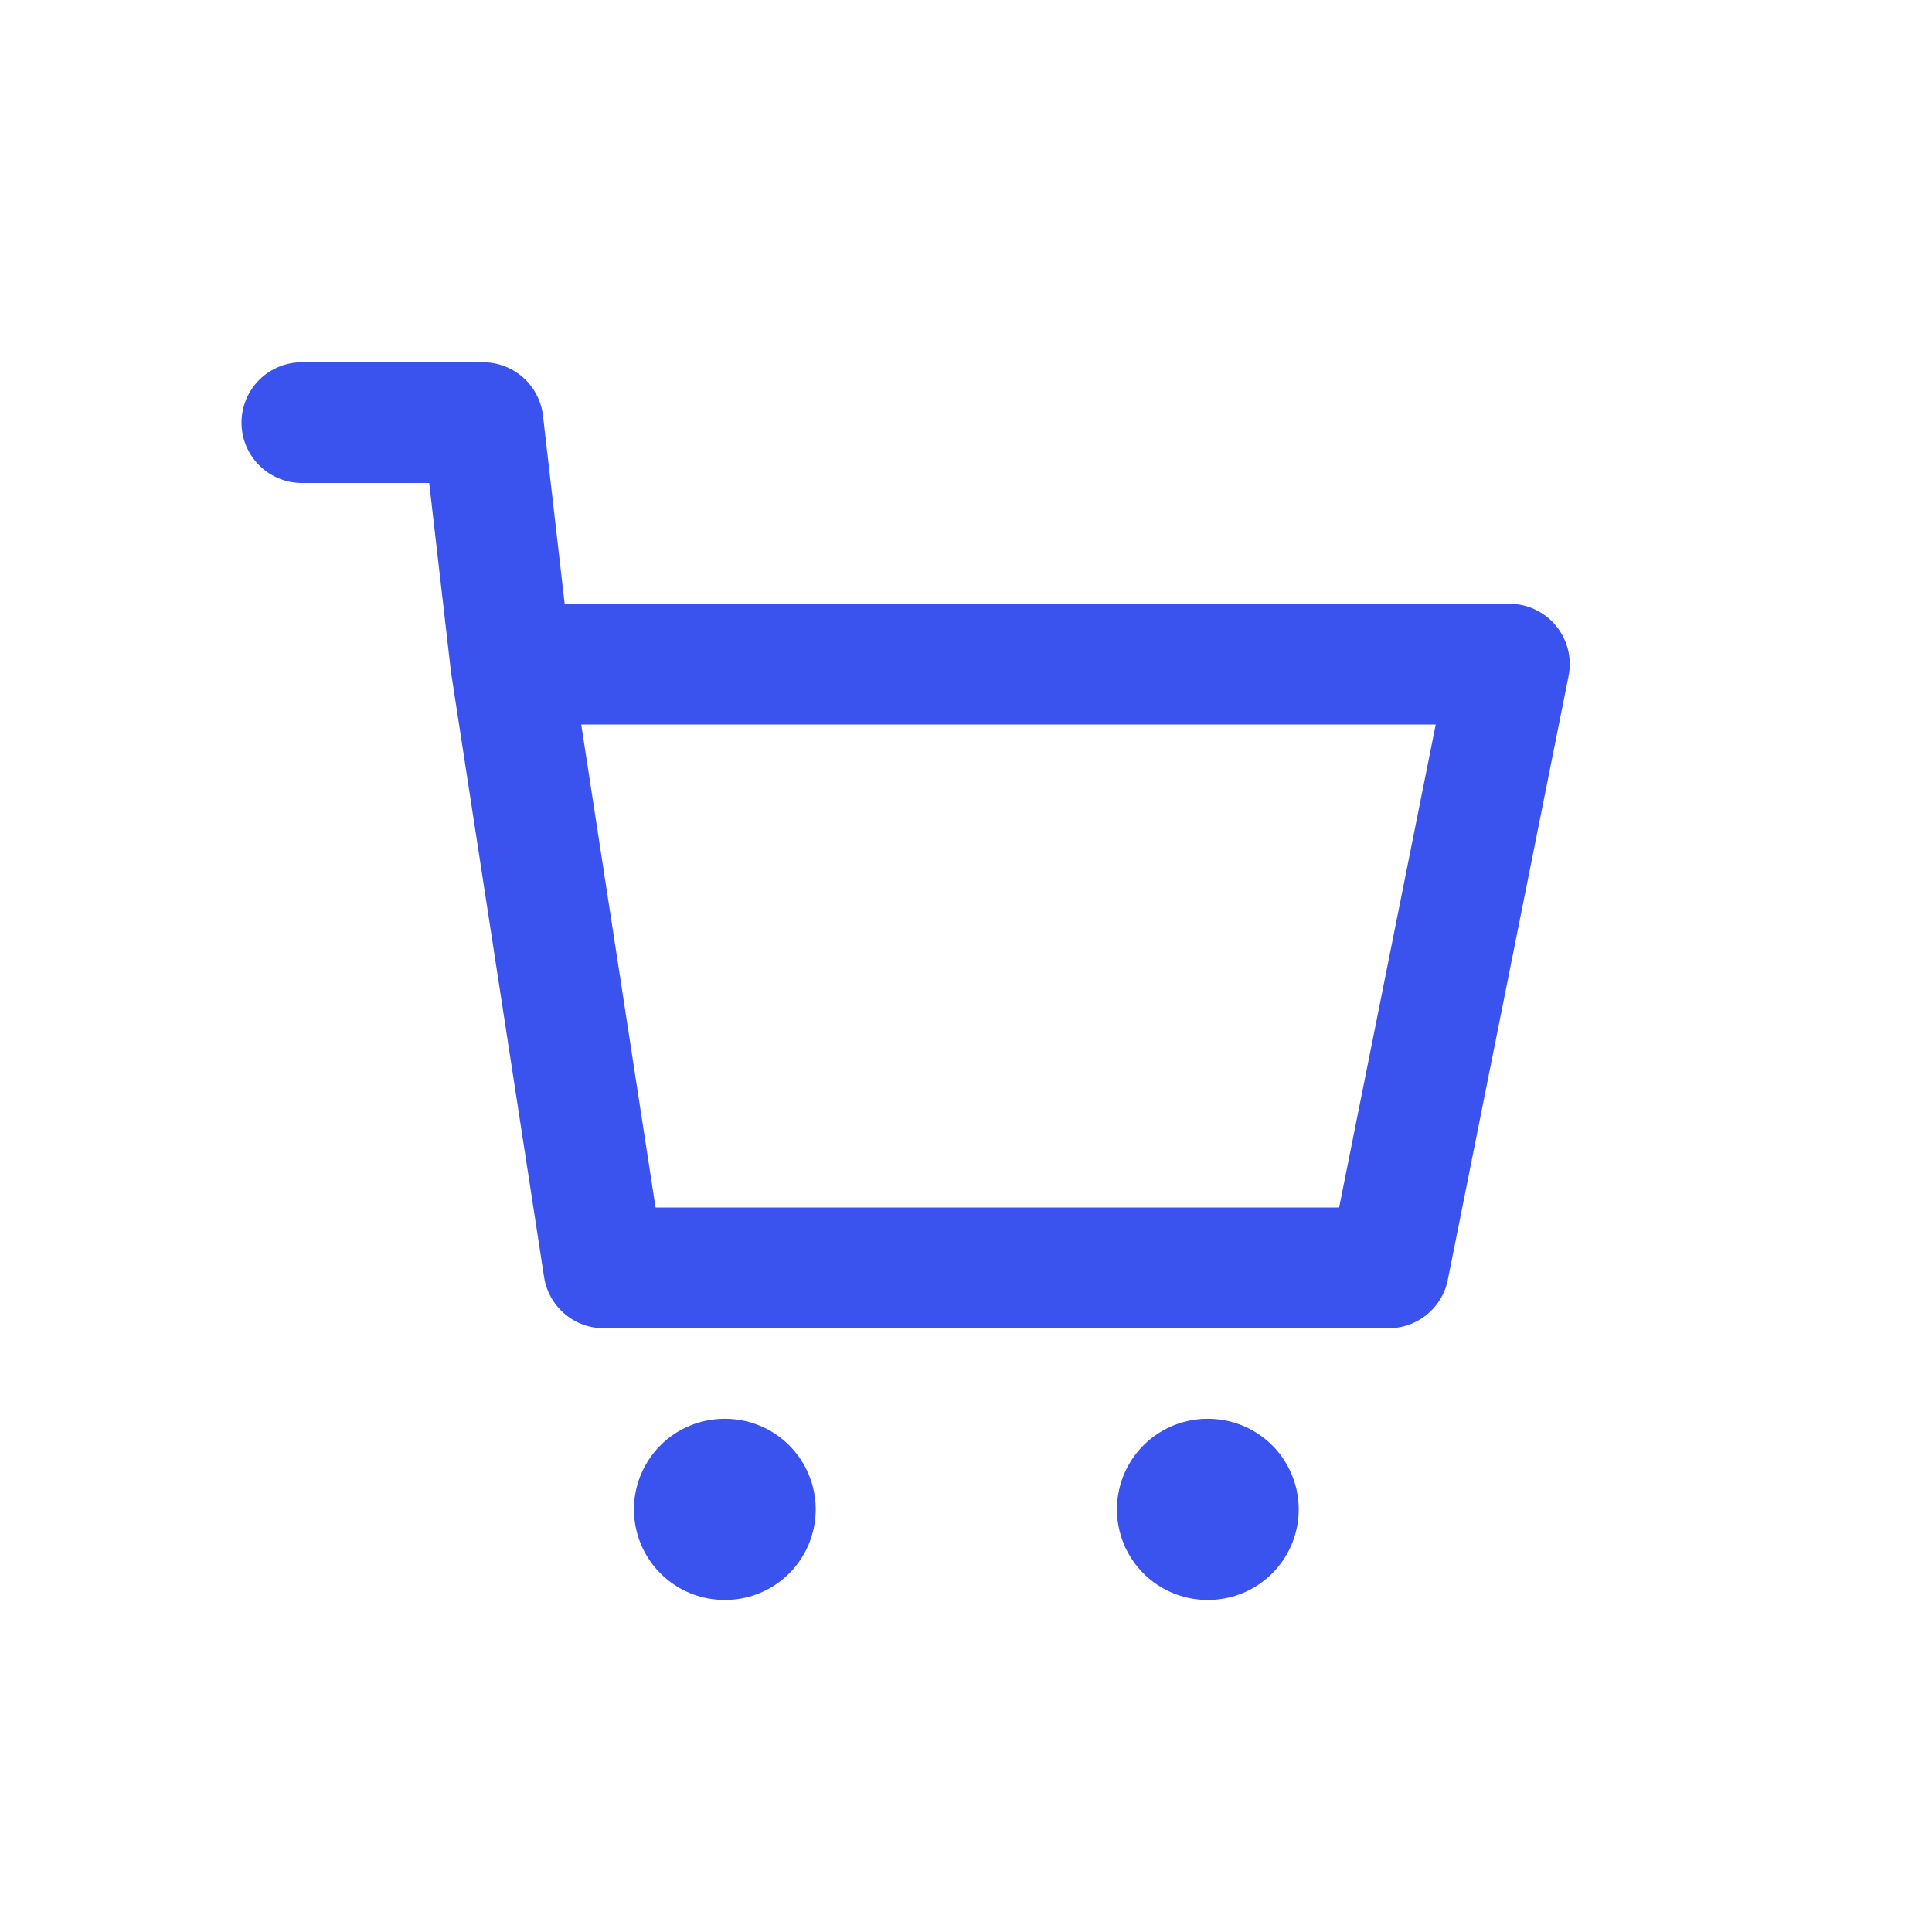 <?xml version="1.0" encoding="utf-8"?>
<svg width="800px" height="800px" viewBox="0 0 24 24" fill="none" xmlns="http://www.w3.org/2000/svg">
<path d="M3.75 5.25H6L6.346 8.25M6.346 8.25L7.5 15.75H17.25L18.75 8.25H6.346Z" stroke="#3A52EE" stroke-width="1.5" stroke-linecap="round" stroke-linejoin="round"/>
<path d="M9 18.75L9.008 18.75" stroke="#3A52EE" stroke-width="2.25" stroke-linecap="round" stroke-linejoin="round"/>
<path d="M15 18.75L15.008 18.75" stroke="#3A52EE" stroke-width="2.25" stroke-linecap="round" stroke-linejoin="round"/>
</svg>